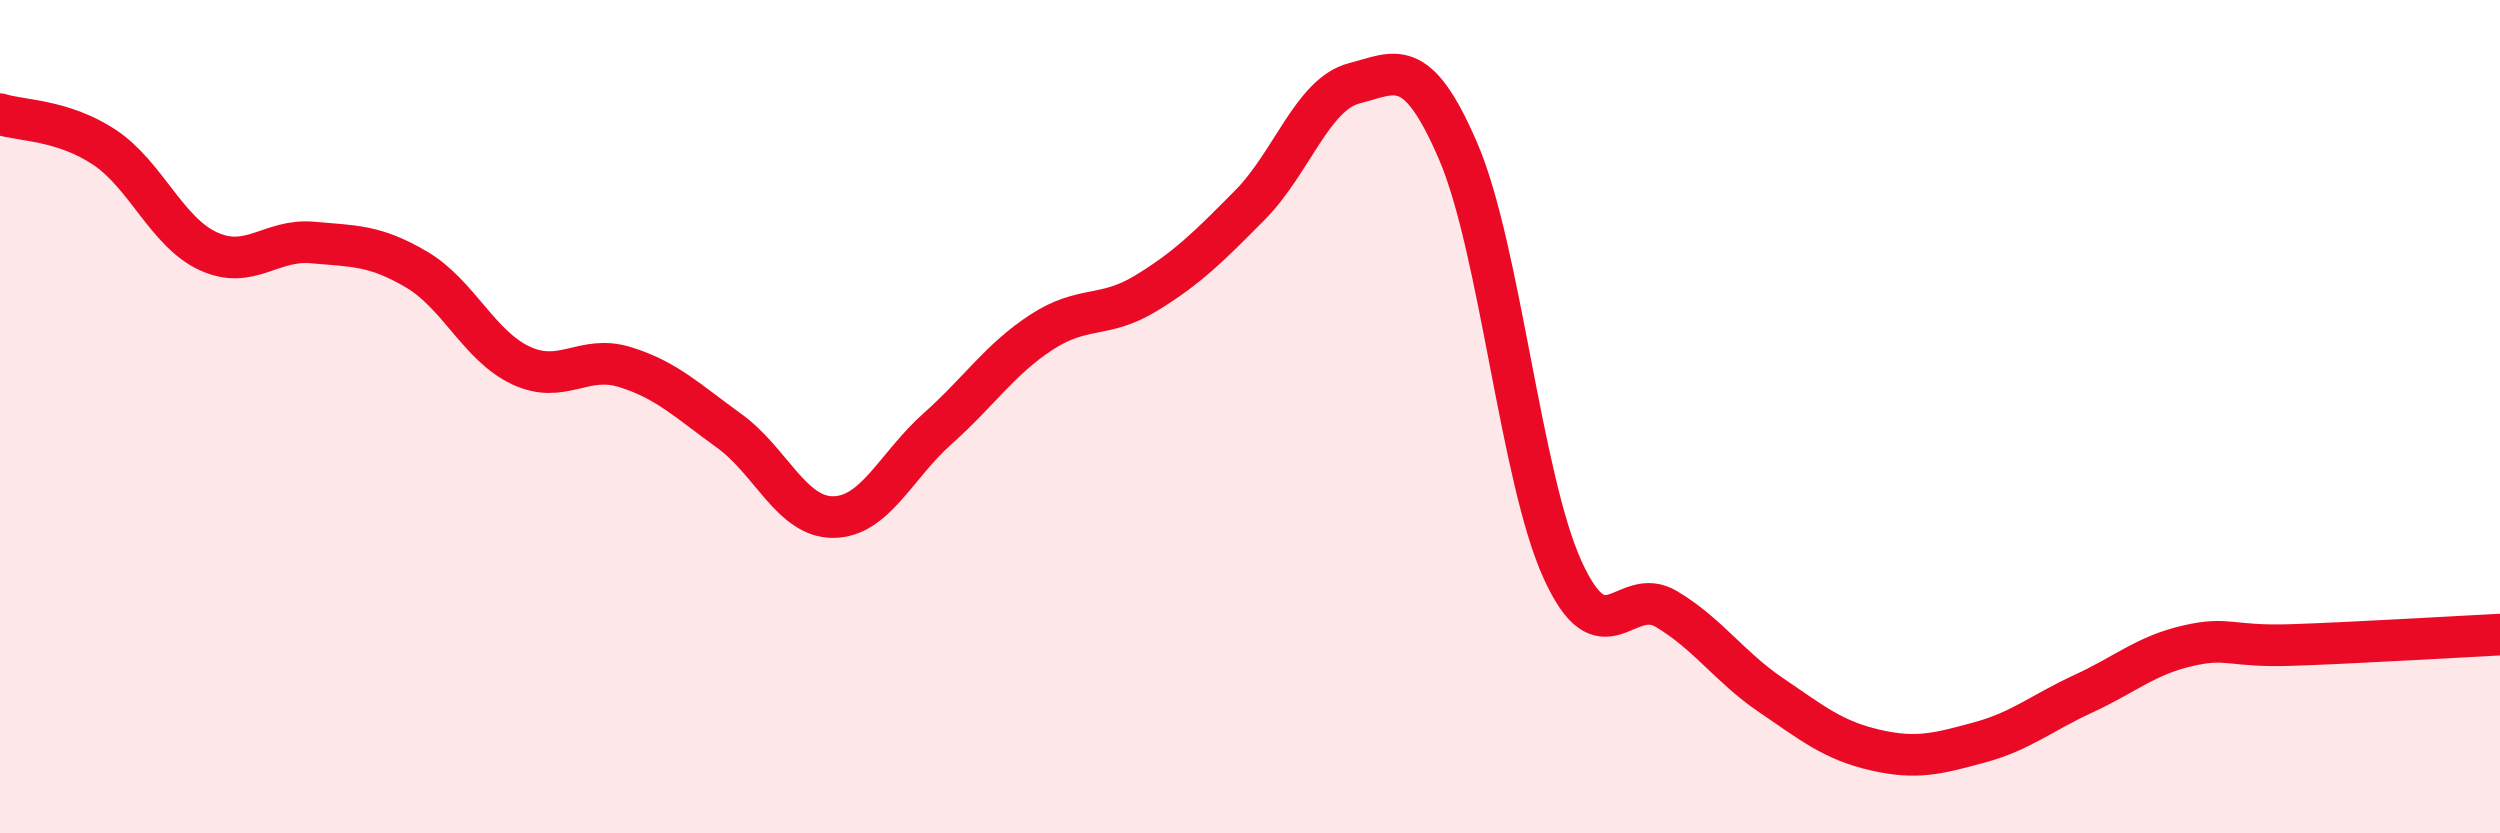 
    <svg width="60" height="20" viewBox="0 0 60 20" xmlns="http://www.w3.org/2000/svg">
      <path
        d="M 0,2.74 C 0.5,2.9 1.5,2.87 2.5,3.53 C 3.5,4.19 4,5.57 5,6.03 C 6,6.49 6.5,5.73 7.5,5.82 C 8.5,5.91 9,5.88 10,6.47 C 11,7.06 11.5,8.3 12.5,8.77 C 13.5,9.24 14,8.5 15,8.81 C 16,9.12 16.5,9.62 17.5,10.34 C 18.5,11.06 19,12.42 20,12.41 C 21,12.4 21.5,11.18 22.5,10.29 C 23.5,9.4 24,8.62 25,7.97 C 26,7.32 26.5,7.65 27.5,7.04 C 28.5,6.43 29,5.93 30,4.92 C 31,3.91 31.5,2.26 32.5,2 C 33.5,1.74 34,1.31 35,3.64 C 36,5.97 36.5,11.47 37.5,13.67 C 38.5,15.87 39,14.02 40,14.62 C 41,15.22 41.5,16 42.5,16.68 C 43.5,17.36 44,17.77 45,18 C 46,18.23 46.5,18.09 47.5,17.82 C 48.5,17.55 49,17.11 50,16.65 C 51,16.19 51.5,15.73 52.5,15.5 C 53.5,15.27 53.5,15.53 55,15.48 C 56.5,15.43 59,15.28 60,15.23L60 20L0 20Z"
        fill="#EB0A25"
        opacity="0.1"
        stroke-linecap="round"
        stroke-linejoin="round"
      />
      <path
        d="M 0,2.74 C 0.5,2.9 1.5,2.87 2.5,3.53 C 3.5,4.19 4,5.57 5,6.03 C 6,6.49 6.5,5.73 7.5,5.82 C 8.5,5.91 9,5.88 10,6.47 C 11,7.06 11.5,8.3 12.5,8.77 C 13.5,9.24 14,8.5 15,8.81 C 16,9.12 16.5,9.62 17.5,10.34 C 18.5,11.06 19,12.42 20,12.41 C 21,12.4 21.5,11.18 22.5,10.29 C 23.5,9.4 24,8.62 25,7.97 C 26,7.32 26.5,7.65 27.5,7.04 C 28.5,6.43 29,5.93 30,4.92 C 31,3.91 31.5,2.26 32.5,2 C 33.5,1.74 34,1.31 35,3.64 C 36,5.97 36.5,11.47 37.5,13.67 C 38.5,15.87 39,14.02 40,14.62 C 41,15.22 41.5,16 42.5,16.68 C 43.5,17.36 44,17.77 45,18 C 46,18.23 46.5,18.09 47.5,17.82 C 48.5,17.55 49,17.11 50,16.65 C 51,16.19 51.5,15.73 52.5,15.5 C 53.5,15.27 53.5,15.53 55,15.48 C 56.5,15.43 59,15.28 60,15.23"
        stroke="#EB0A25"
        stroke-width="1"
        fill="none"
        stroke-linecap="round"
        stroke-linejoin="round"
      />
    </svg>
  